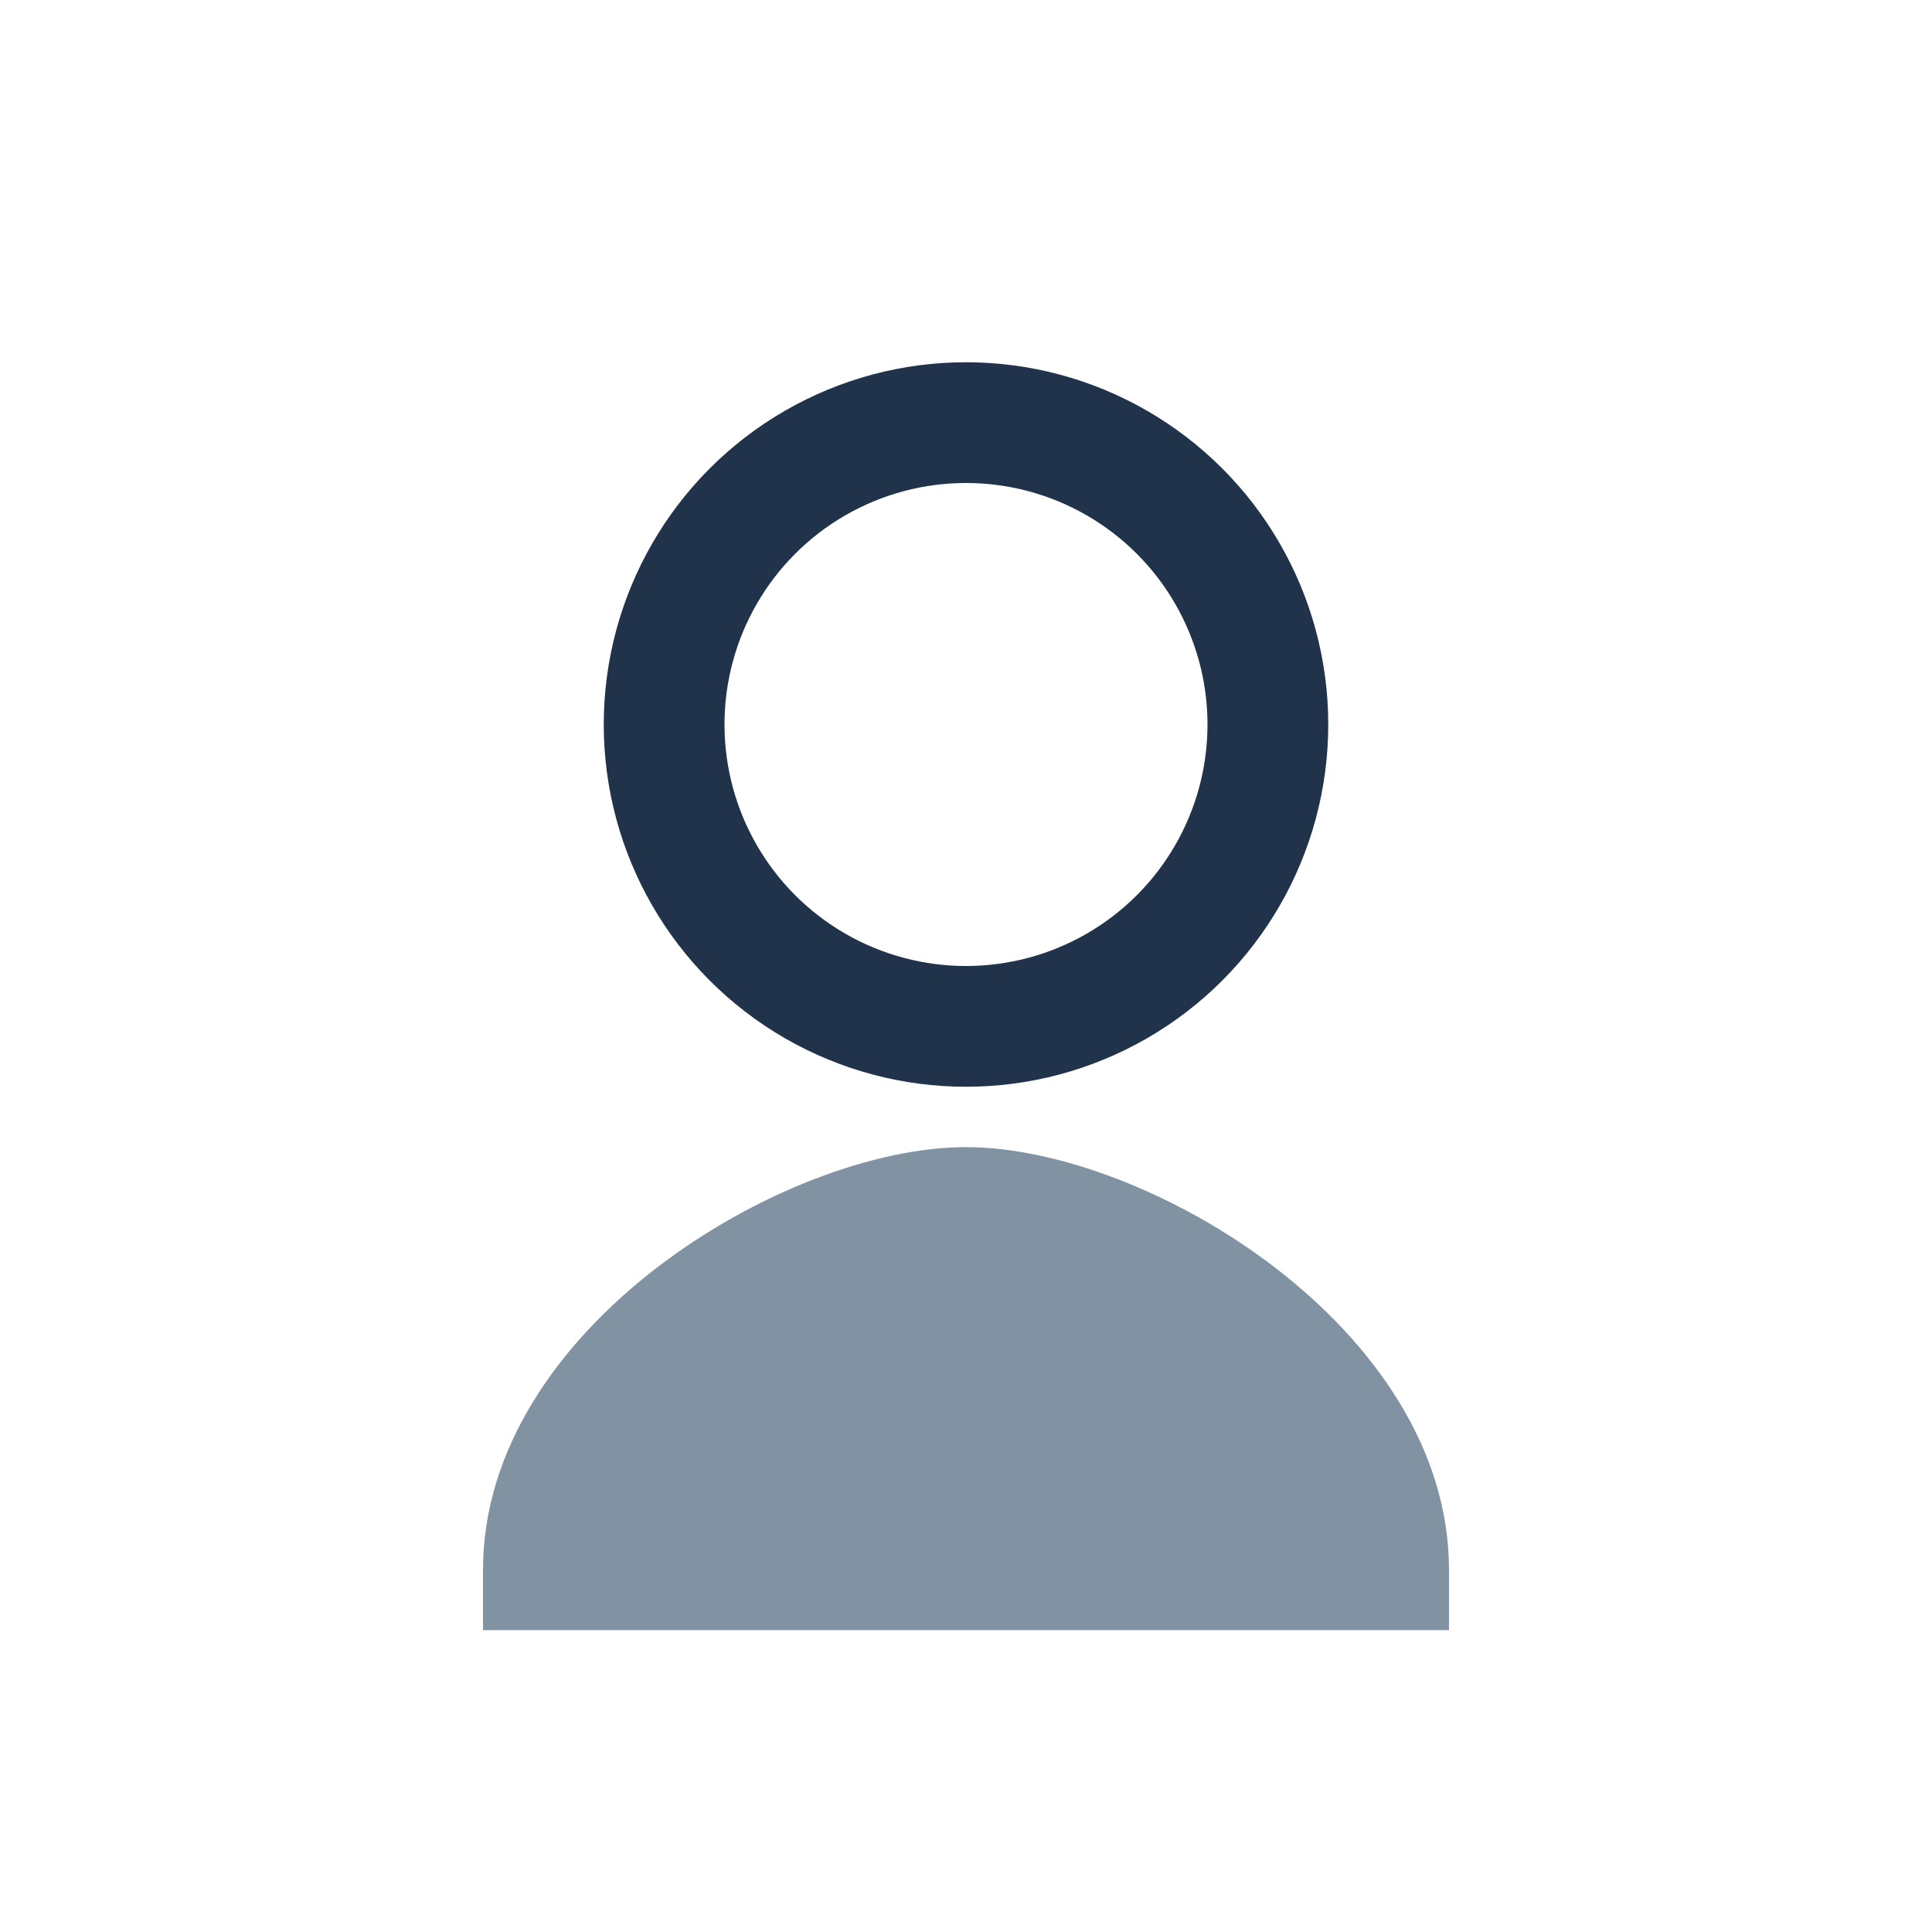 <?xml version="1.0" encoding="UTF-8"?>
<svg xmlns="http://www.w3.org/2000/svg" width="32" height="32" viewBox="0 0 32 32"><circle cx="16" cy="12" r="5" fill="none" stroke="#21324B" stroke-width="2"/><path d="M8 26c0-4 5-7 8-7s8 3 8 7v1H8z" fill="#8193A2"/></svg>